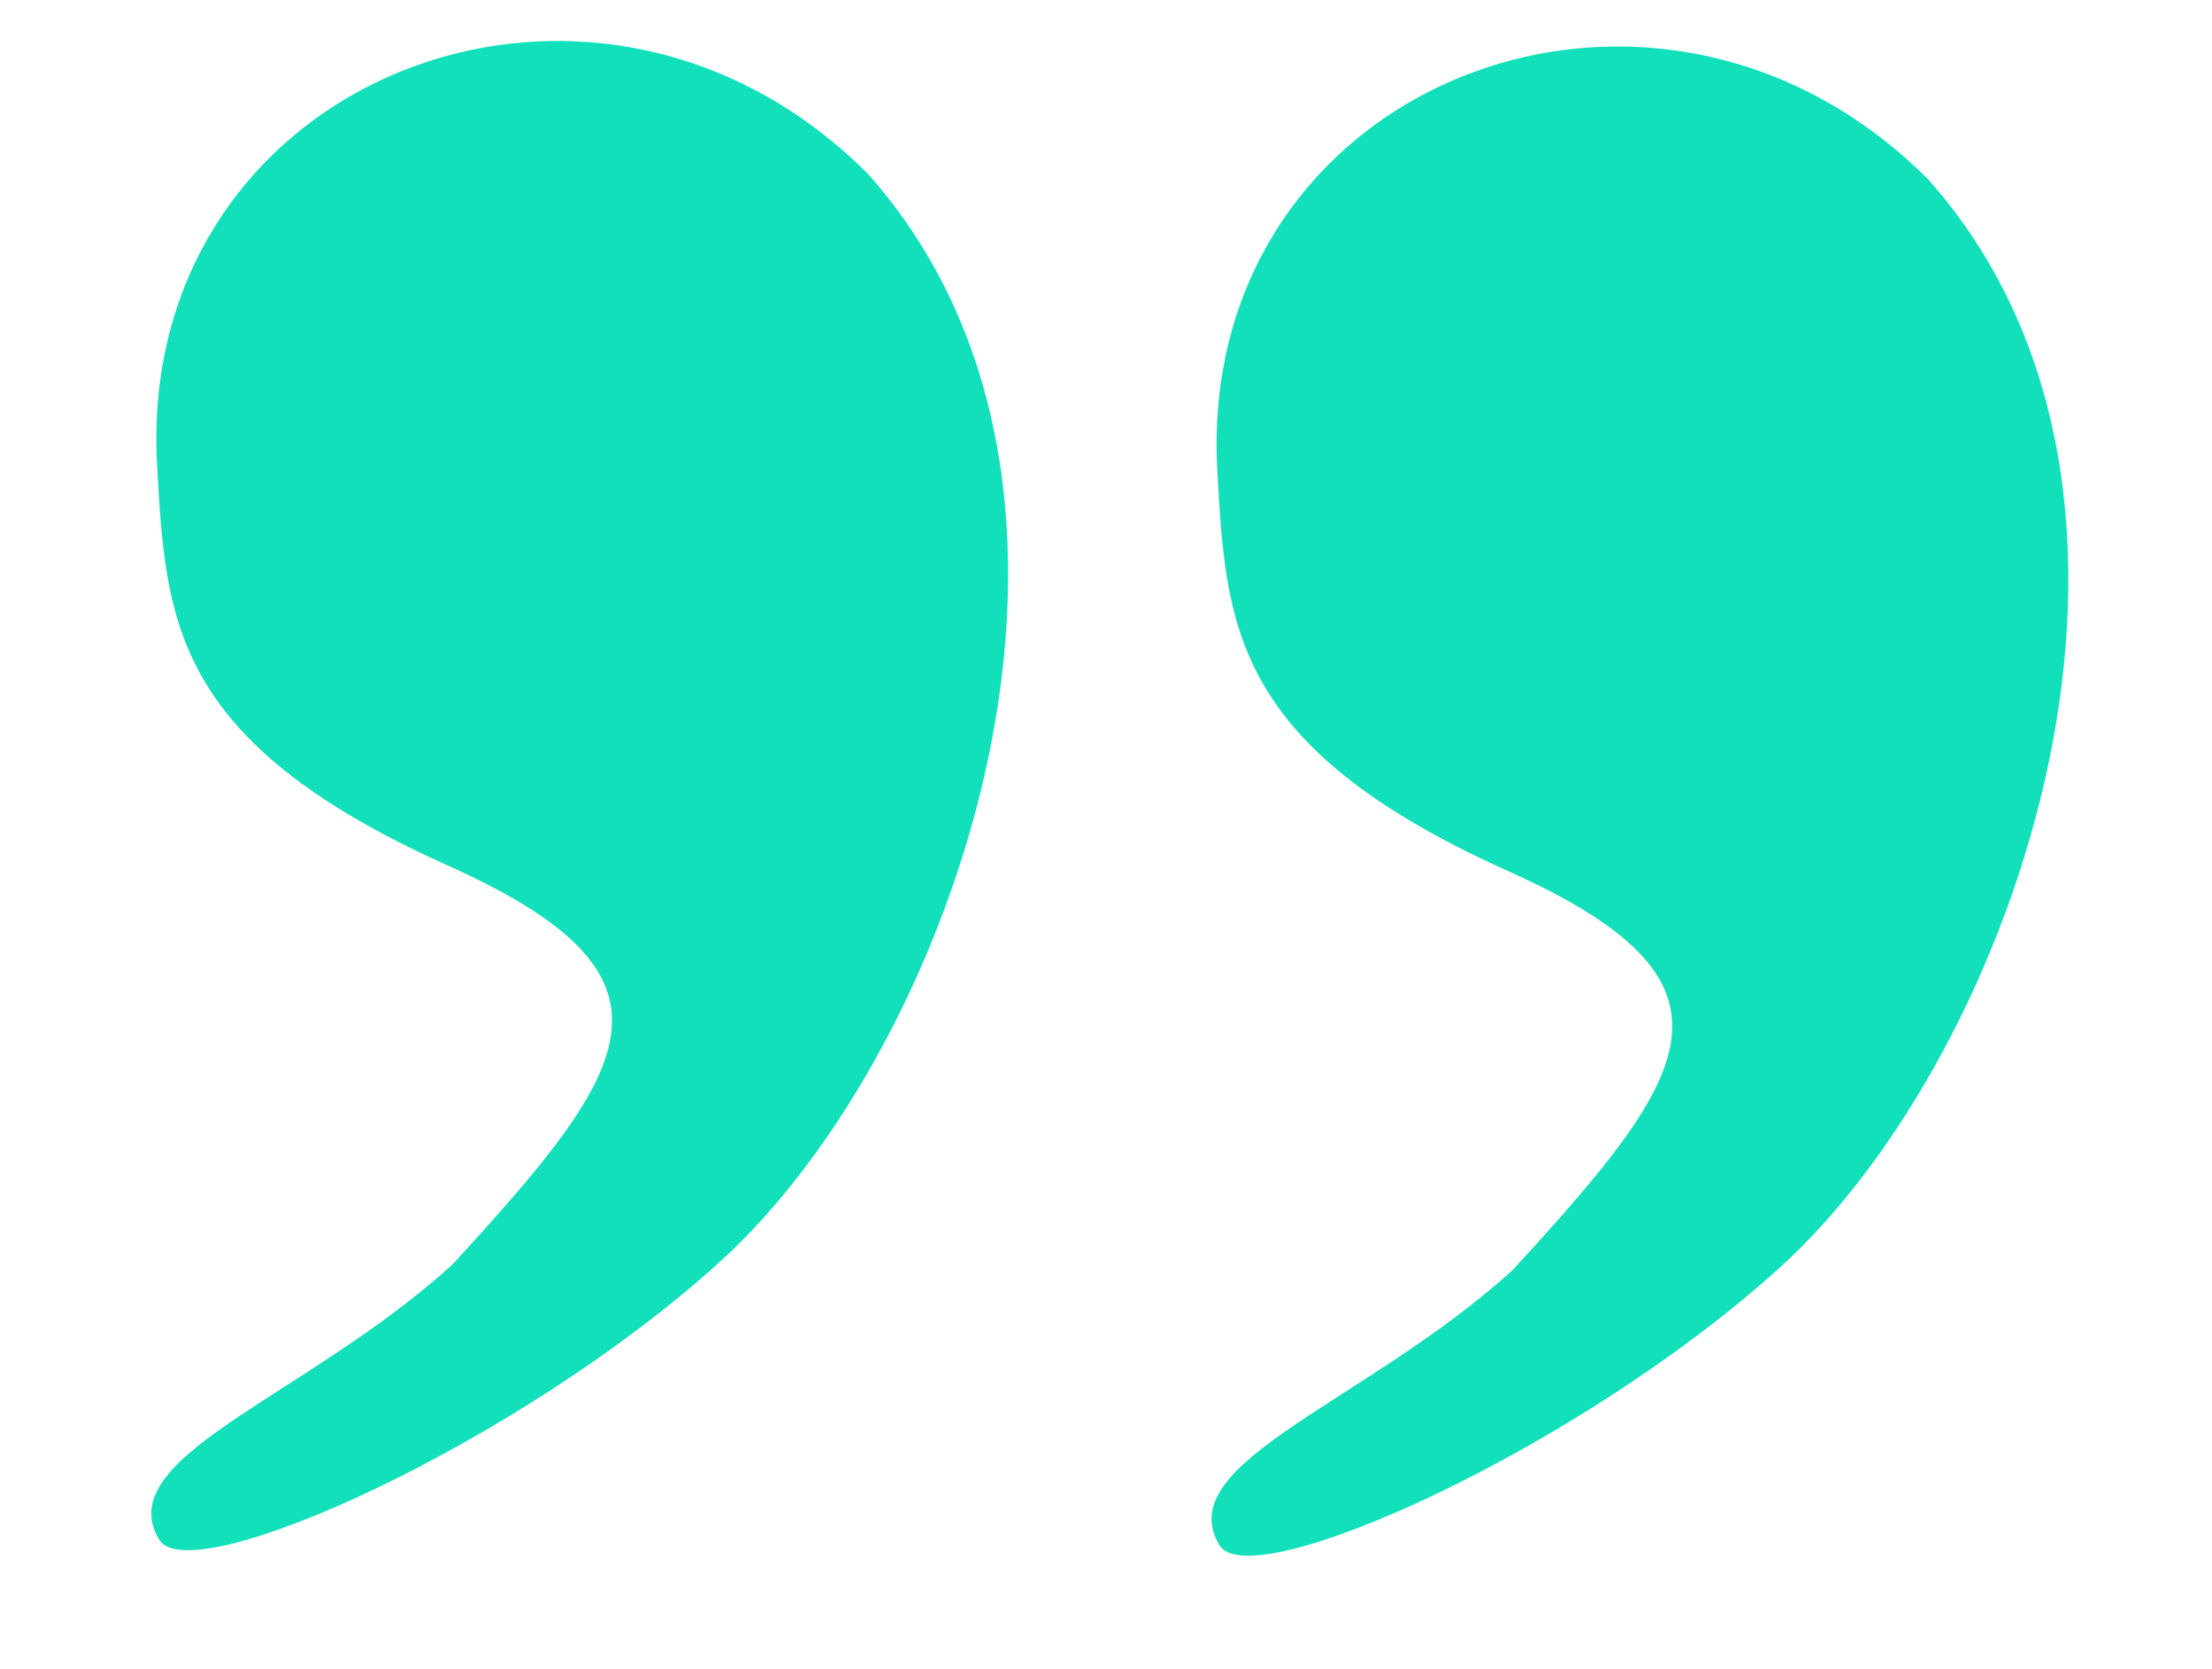 <svg xmlns="http://www.w3.org/2000/svg" fill="none" viewBox="0 0 118 89" height="89" width="118">
<path fill="#12E0BA" d="M46.329 9.304C61.358 26.269 51.005 55.801 38.492 67.218C27.828 76.947 10.158 84.902 8.492 82.123C5.843 77.704 16.267 74.567 24.104 67.475C33.887 56.835 37.172 52.053 23.635 46.051C9.125 39.465 8.847 33.024 8.38 24.83C7.207 4.2 31.656 -5.451 46.329 9.304Z"></path>
<path fill="#12E0BA" d="M102.887 9.598C117.917 26.563 107.563 56.095 95.05 67.512C84.386 77.241 66.716 85.196 65.05 82.416C62.402 77.998 72.825 74.861 80.662 67.769C90.445 57.129 93.73 52.347 80.193 46.345C65.683 39.76 65.405 33.318 64.939 25.124C63.765 4.494 88.214 -5.157 102.887 9.598Z"></path>
</svg>
